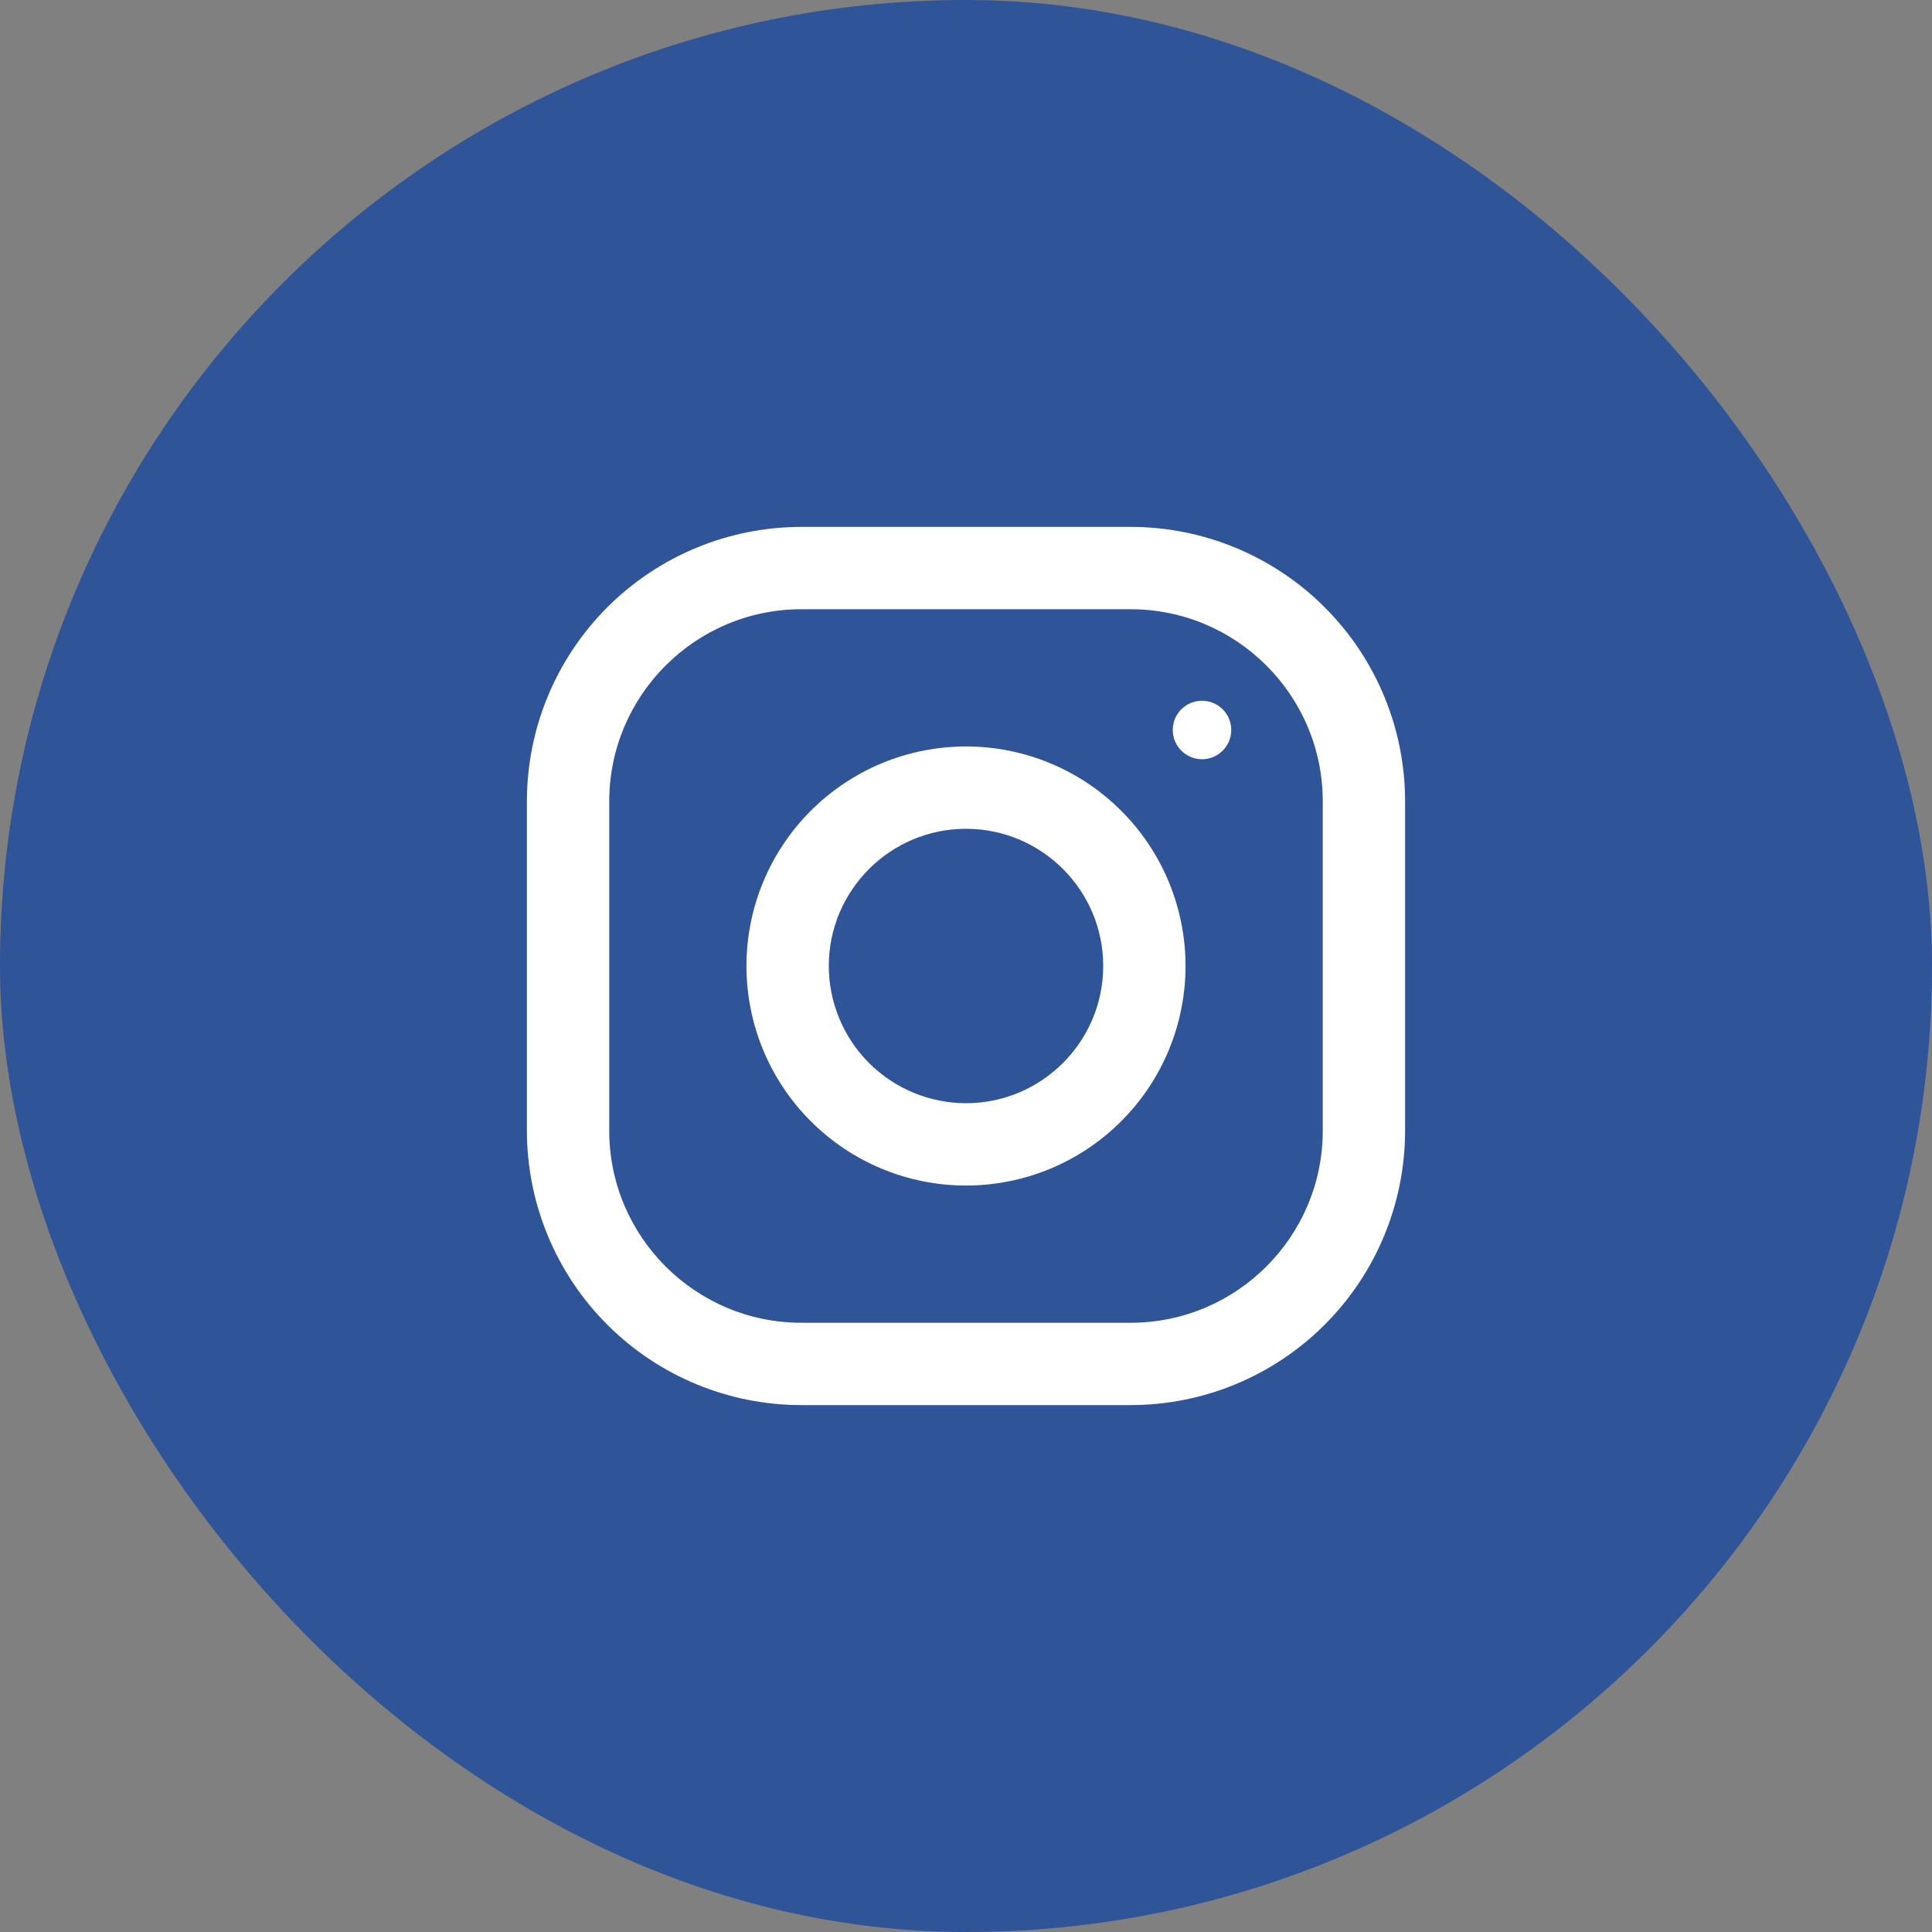 <svg width="44" height="44" viewBox="0 0 44 44" fill="none" xmlns="http://www.w3.org/2000/svg">
<rect x="0" y="0" width="44" height="44" fill="#808080" stroke="none"/>
<rect width="44" height="44" rx="22" fill="#2F5497"/>
<g clip-path="url(#clip0_878_3101)">
<path d="M25.75 12H18.25C16.592 12 15.003 12.659 13.831 13.831C12.659 15.003 12 16.592 12 18.25L12 25.75C12 27.408 12.659 28.997 13.831 30.169C15.003 31.341 16.592 32 18.25 32H25.75C27.408 32 28.997 31.341 30.169 30.169C31.341 28.997 32 27.408 32 25.75V18.25C32 16.592 31.341 15.003 30.169 13.831C28.997 12.659 27.408 12 25.75 12ZM30.125 25.75C30.125 28.163 28.163 30.125 25.75 30.125H18.25C15.838 30.125 13.875 28.163 13.875 25.75V18.25C13.875 15.838 15.838 13.875 18.25 13.875H25.75C28.163 13.875 30.125 15.838 30.125 18.25V25.75Z" fill="white"/>
<path d="M22 17C20.674 17 19.402 17.527 18.465 18.465C17.527 19.402 17 20.674 17 22C17 23.326 17.527 24.598 18.465 25.535C19.402 26.473 20.674 27 22 27C23.326 27 24.598 26.473 25.535 25.535C26.473 24.598 27 23.326 27 22C27 20.674 26.473 19.402 25.535 18.465C24.598 17.527 23.326 17 22 17ZM22 25.125C21.172 25.124 20.377 24.794 19.791 24.209C19.206 23.623 18.876 22.828 18.875 22C18.875 20.276 20.277 18.875 22 18.875C23.723 18.875 25.125 20.276 25.125 22C25.125 23.723 23.723 25.125 22 25.125Z" fill="white"/>
<path d="M27.375 17.291C27.743 17.291 28.041 16.993 28.041 16.625C28.041 16.257 27.743 15.959 27.375 15.959C27.007 15.959 26.709 16.257 26.709 16.625C26.709 16.993 27.007 17.291 27.375 17.291Z" fill="white"/>
</g>
<defs>
<clipPath id="clip0_878_3101">
<rect width="20" height="20" fill="white" transform="translate(12 12)"/>
</clipPath>
</defs>
</svg>
